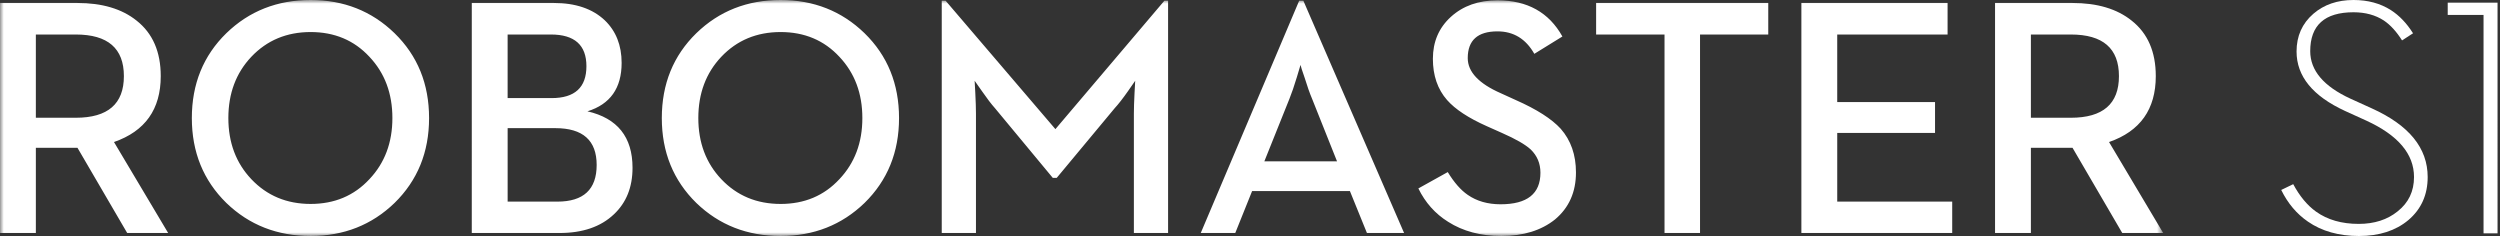 <svg width="339" height="32" viewBox="0 0 339 32" xmlns="http://www.w3.org/2000/svg" xmlns:xlink="http://www.w3.org/1999/xlink"><rect x="0" y="0" width="339" height="32" fill="#333333" stroke="none"/><defs><path id="a" d="M0 0h293.333v32H0z"/></defs><g fill="none" fill-rule="evenodd"><path d="M319.885 32c2.741 0 4.97-.718 6.688-2.155 1.747-1.483 2.62-3.428 2.62-5.84 0-3.922-2.515-7.02-7.545-9.296l-2.914-1.324c-3.646-1.677-5.468-3.825-5.468-6.446 0-3.517 1.958-5.276 5.874-5.276 1.596 0 2.968.374 4.113 1.121.888.599 1.709 1.497 2.463 2.695l1.492-.966c-.859-1.362-1.862-2.41-3.006-3.143C322.769.458 321.083 0 319.139 0c-2.185 0-4.0.622-5.445 1.865-1.521 1.317-2.281 3.023-2.281 5.119 0 3.355 2.192 6.041 6.575 8.062l2.914 1.324c4.292 1.977 6.439 4.521 6.439 7.635 0 1.932-.737 3.481-2.213 4.649-1.401 1.137-3.164 1.706-5.287 1.706-2.305 0-4.233-.553-5.784-1.661-1.191-.854-2.222-2.096-3.096-3.727l-1.627.786c.888 1.811 2.093 3.241 3.616 4.289 1.881 1.303 4.193 1.954 6.936 1.954zm16.883-.36h1.899V.36h-6.756v1.661h4.857V31.64z" fill="#FFF"/><mask id="b" fill="#fff"><use xlink:href="#a"/></mask><path d="M270.528 31.597V.401H280.991c3.389 0 6.078.8 8.064 2.398 2.18 1.717 3.27 4.225 3.27 7.523 0 4.495-2.114 7.473-6.339 8.938l7.348 12.338h-5.555L281.035 20.043h-5.646v11.554h-4.862zm4.861-15.63h5.422c4.346 0 6.519-1.882 6.519-5.645 0-3.76-2.173-5.642-6.519-5.642h-5.422v11.288zm-31.122 15.63V.401h19.825v4.279h-14.964v9.16H262.391V18.025h-13.262v9.314h15.591v4.257h-20.453zm-18.558 0V4.679h-9.275V.401h23.342v4.279h-9.252v26.918h-4.815zm-22.135.403c-2.794 0-5.198-.642-7.214-1.927-1.746-1.09-3.091-2.597-4.031-4.522L196.316 23.333c.866 1.418 1.769 2.449 2.71 3.091 1.225.851 2.712 1.276 4.458 1.276 3.599 0 5.399-1.425 5.399-4.277 0-1.255-.441-2.307-1.321-3.157-.733-.672-2.031-1.419-3.898-2.24L201.602 17.107c-2.479-1.104-4.271-2.284-5.376-3.537C194.941 12.107 194.299 10.241 194.299 7.971c0-2.313.814-4.209 2.441-5.686 1.643-1.493 3.748-2.24 6.318-2.24 4.047 0 6.981 1.635 8.804 4.904L208.054 7.3C206.903 5.269 205.239 4.254 203.059 4.254c-2.689 0-4.033 1.21-4.033 3.628 0 1.866 1.501 3.456 4.503 4.769l2.017.919c2.838 1.253 4.869 2.553 6.094 3.897 1.373 1.568 2.061 3.537 2.061 5.912 0 2.672-.949 4.799-2.845 6.382-1.867 1.493-4.294 2.24-7.28 2.24zm-40.753-.403L176.172.088h.56L190.396 31.597h-5.039L183.048 25.909h-13.262l-2.285 5.688h-4.68zm8.624-9.719h9.857l-3.384-8.486c-.313-.732-.649-1.682-1.007-2.846-.345-.985-.532-1.568-.56-1.744l-.494 1.655c-.373 1.227-.709 2.203-1.006 2.935l-3.405 8.486zm-43.744 9.719V.088h.516l14.896 17.422L157.899.088h.493v31.509h-4.638V15.407c0-.702.03-1.65.091-2.844l.089-1.612-.964 1.388c-.702 1.001-1.307 1.778-1.814 2.329l-7.863 9.45H142.756l-7.84-9.45c-.494-.551-1.076-1.315-1.748-2.286L132.16 10.951l.089 1.612c.06 1.195.091 2.142.091 2.844v16.19h-4.638zm-21.852.403c-4.525 0-8.333-1.493-11.425-4.479-3.121-3.059-4.682-6.897-4.682-11.51 0-4.627 1.561-8.465 4.682-11.51C97.517 1.5 101.324-0 105.849-0c4.495 0 8.288 1.5 11.381 4.501 3.121 3.045 4.68 6.883 4.68 11.51 0 4.613-1.559 8.451-4.68 11.51-3.092 2.986-6.885 4.479-11.381 4.479zm0-4.345c3.24 0 5.898-1.12 7.975-3.36 2.075-2.194 3.113-4.956 3.113-8.285 0-3.344-1.039-6.111-3.113-8.308C111.748 5.465 109.089 4.345 105.849 4.345c-3.242 0-5.921 1.12-8.043 3.356-2.075 2.197-3.114 4.965-3.114 8.308 0 3.329 1.038 6.092 3.114 8.285 2.121 2.24 4.801 3.36 8.043 3.36zm-41.875 3.942V.401H75.085c2.957 0 5.265.786 6.923 2.352 1.524 1.465 2.285 3.392 2.285 5.777 0 3.42-1.545 5.608-4.637 6.565 4.077.939 6.115 3.493 6.115 7.656 0 2.629-.843 4.734-2.53 6.314-1.778 1.689-4.241 2.533-7.392 2.533H63.975zm4.861-18.295h5.959c3.151 0 4.726-1.443 4.726-4.325 0-2.864-1.606-4.298-4.817-4.298h-5.868v8.623zm0 14.038h6.743c3.553 0 5.331-1.657 5.331-4.97 0-3.329-1.867-4.993-5.601-4.993H68.836v9.963zm-26.714 4.659c-4.525 0-8.333-1.493-11.425-4.479-3.121-3.059-4.682-6.897-4.682-11.51 0-4.627 1.561-8.465 4.682-11.51C33.789 1.5 37.597-0 42.122-0c4.495 0 8.288 1.5 11.379 4.501 3.123 3.045 4.682 6.883 4.682 11.51 0 4.613-1.559 8.451-4.682 11.51-3.091 2.986-6.883 4.479-11.379 4.479zm0-4.345c3.24 0 5.898-1.12 7.975-3.36 2.075-2.194 3.114-4.956 3.114-8.285 0-3.344-1.039-6.111-3.114-8.308C48.021 5.465 45.362 4.345 42.122 4.345c-3.242 0-5.921 1.12-8.043 3.356-2.075 2.197-3.114 4.965-3.114 8.308 0 3.329 1.038 6.092 3.114 8.285 2.121 2.24 4.801 3.36 8.043 3.36zM0 31.597V.401h10.461c3.389 0 6.078.8 8.064 2.398C20.705 4.516 21.797 7.024 21.797 10.321c0 4.495-2.114 7.473-6.341 8.938l7.348 12.338h-5.555L10.506 20.043h-5.644v11.554H0zm4.861-15.63h5.42c4.346 0 6.519-1.882 6.519-5.645 0-3.76-2.173-5.642-6.519-5.642H4.861v11.288z" fill="#FFF" mask="url(#b)"/></g></svg>